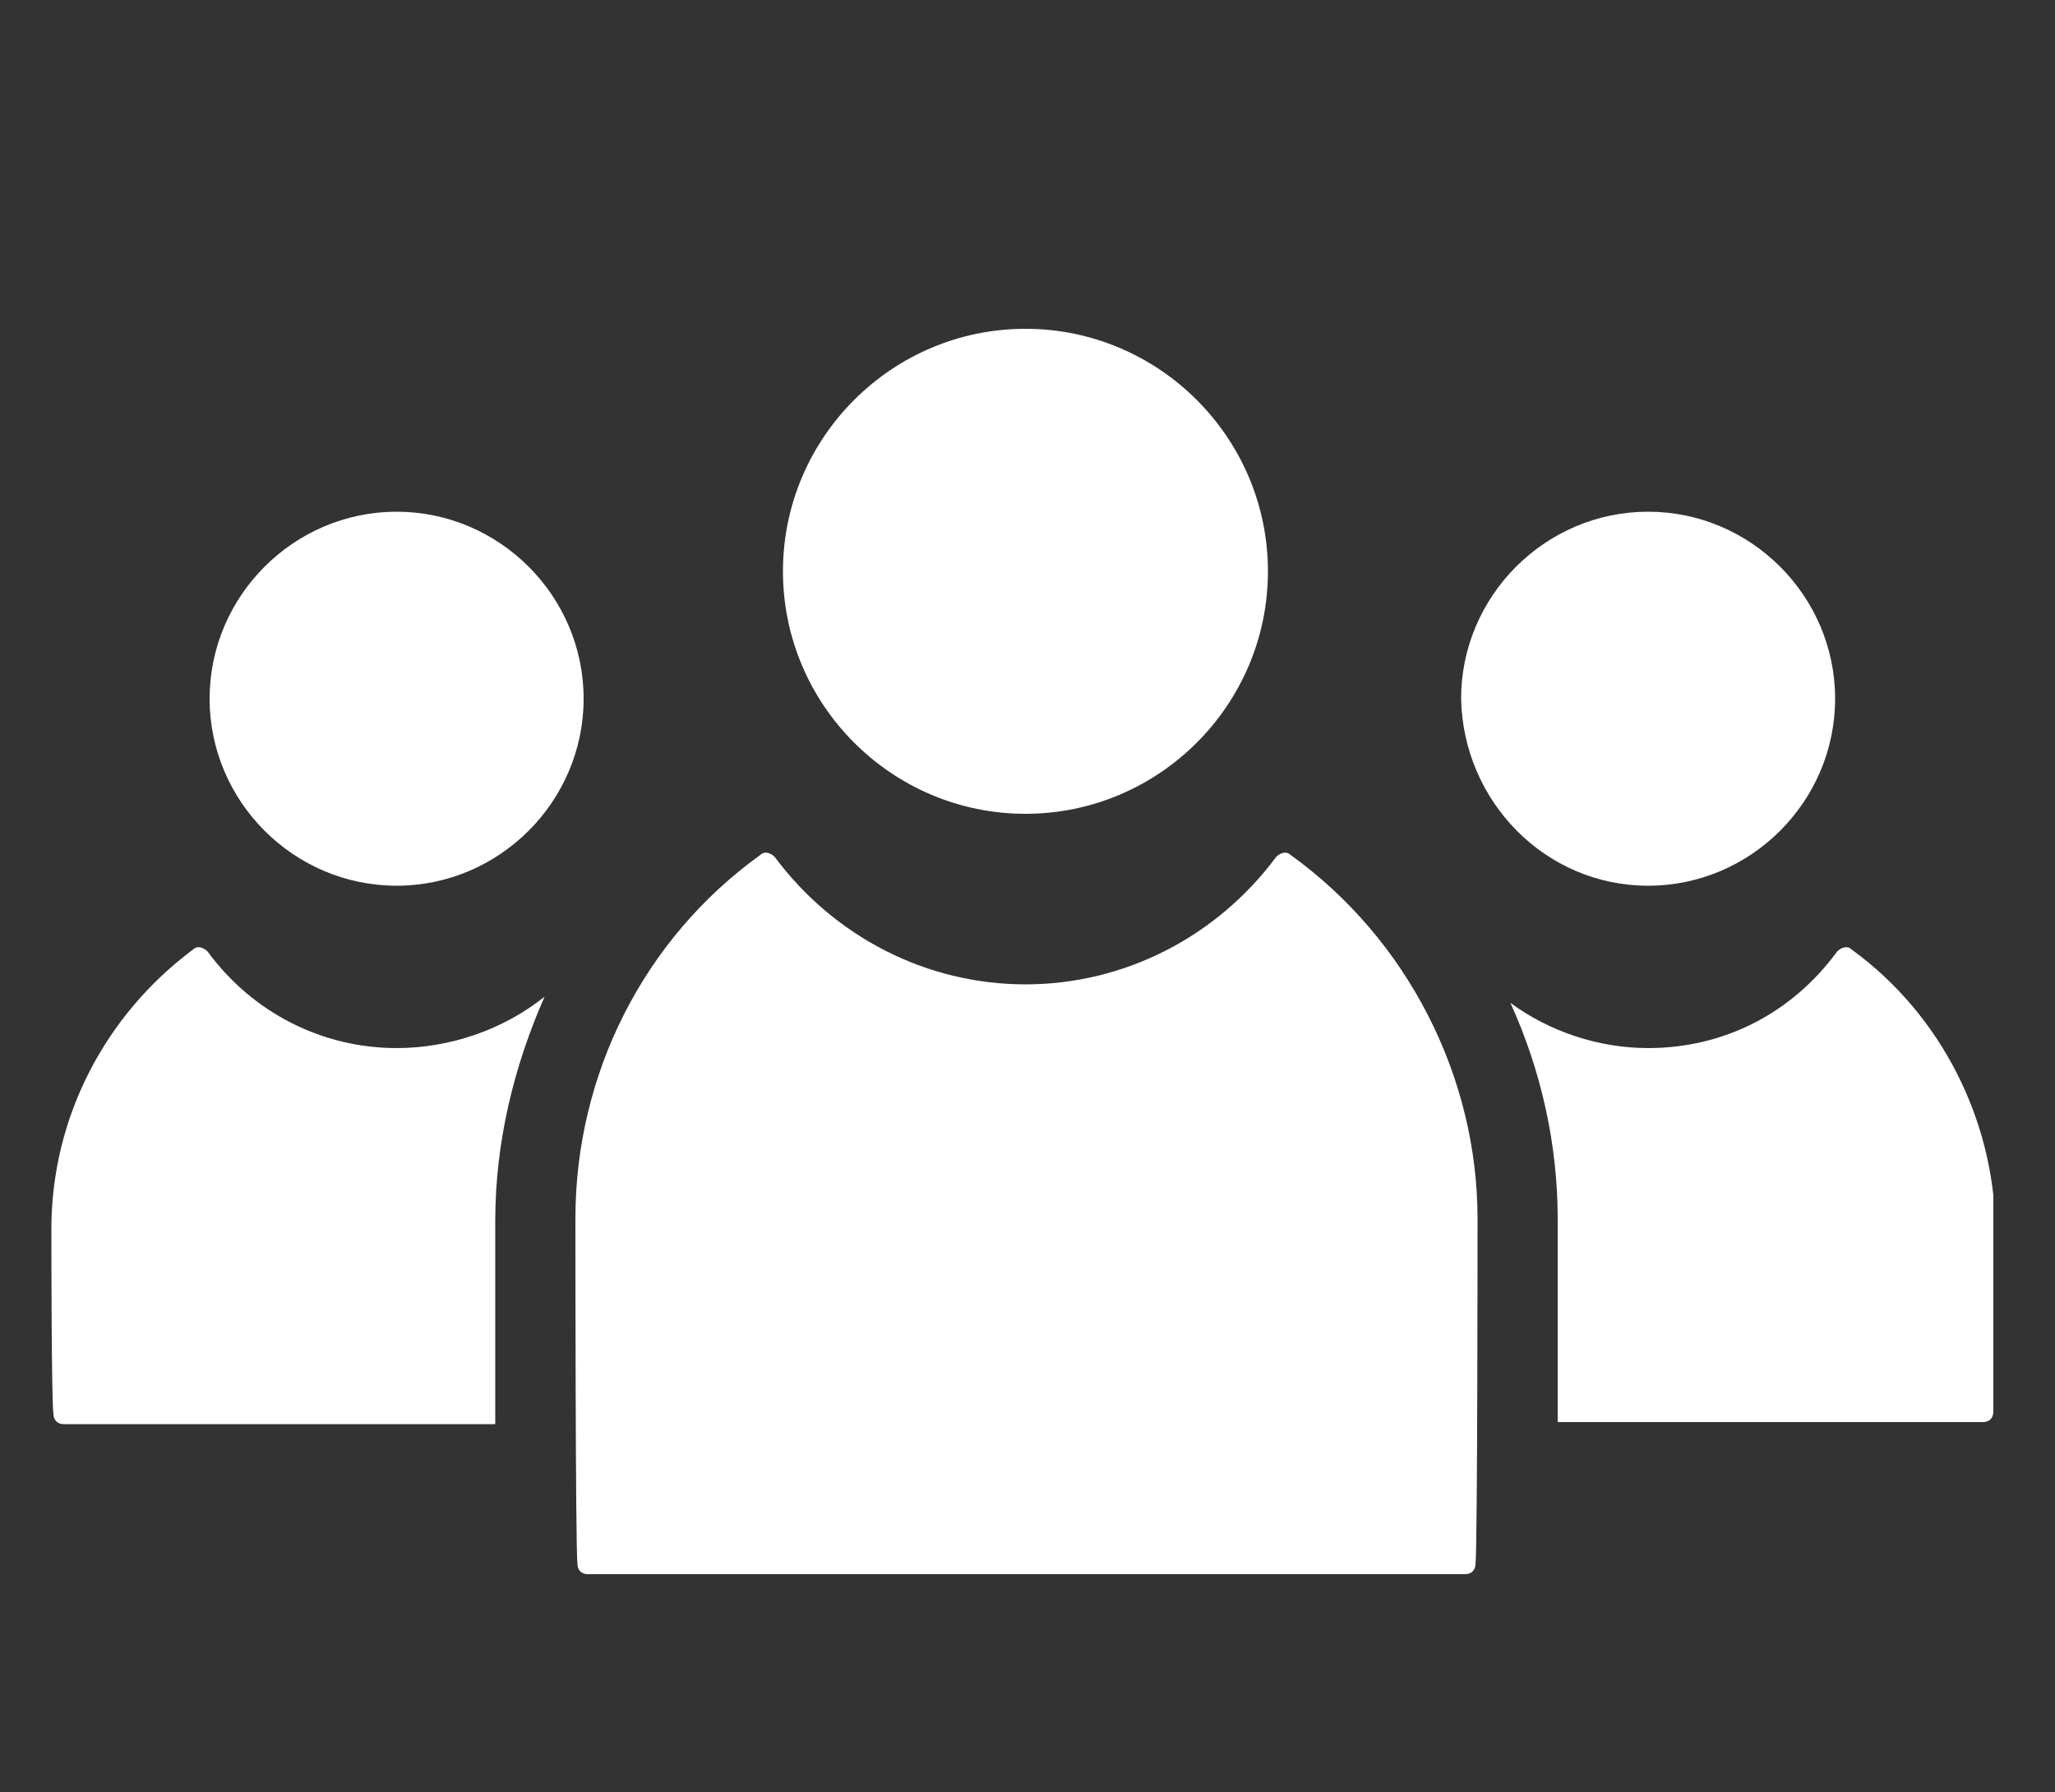 <?xml version="1.0" encoding="UTF-8"?> <!-- Generator: Adobe Illustrator 24.0.3, SVG Export Plug-In . SVG Version: 6.00 Build 0) --> <svg xmlns="http://www.w3.org/2000/svg" xmlns:xlink="http://www.w3.org/1999/xlink" version="1.1" id="Ebene_1" x="0px" y="0px" width="100px" height="87.2px" viewBox="0 0 100 87.2" style="enable-background:new 0 0 100 87.2;" xml:space="preserve"><rect x="0" y="0" width="100" height="87.2" fill="#333333" stroke="none"/> <style type="text/css"> .st0{clip-path:url(#SVGID_2_);fill:#FFFFFF;} </style> <g> <defs> <rect id="SVGID_1_" x="2.5" y="16" width="94.5" height="60.6"></rect> </defs> <clipPath id="SVGID_2_"> <use xlink:href="#SVGID_1_" style="overflow:visible;"></use> </clipPath> <path class="st0" d="M49.9,39.6c6.5,0,11.8-5.3,11.8-11.8S56.4,16,49.9,16c-6.5,0-11.8,5.3-11.8,11.8S43.4,39.6,49.9,39.6"></path> <path class="st0" d="M19.3,51c-3.6,0-7-1.7-9.2-4.7c-0.2-0.2-0.5-0.3-0.7-0.1c-4.3,3.2-6.9,8.2-6.9,13.6c0,0.1,0,8.4,0.1,9 c0,0.3,0.2,0.5,0.5,0.5h21c0-4.7,0-9.8,0-9.9c0-3.8,0.9-7.5,2.4-10.9C24.5,50.1,21.9,51,19.3,51"></path> <path class="st0" d="M90.1,46.2c-0.2-0.2-0.5-0.1-0.7,0.1c-2.2,3-5.5,4.7-9.2,4.7c-2.4,0-4.8-0.8-6.7-2.2c1.5,3.3,2.3,6.9,2.3,10.5 c0,0.1,0,5.3,0,9.9h20.7c0.3,0,0.5-0.2,0.5-0.5c0.1-0.6,0.1-8.9,0.1-9C97,54.5,94.5,49.4,90.1,46.2"></path> <path class="st0" d="M62.8,41.6c-0.2-0.2-0.5-0.1-0.7,0.1c-2.9,3.9-7.4,6.2-12.2,6.2s-9.3-2.3-12.2-6.2c-0.2-0.2-0.5-0.3-0.7-0.1 c-5.7,4.1-9,10.7-9,17.7c0,0.2,0,16.1,0.1,16.8c0,0.3,0.2,0.5,0.5,0.5h42.7c0.3,0,0.5-0.2,0.5-0.5c0.1-0.7,0.1-16.7,0.1-16.8 C71.9,52.4,68.5,45.7,62.8,41.6"></path> <path class="st0" d="M19.3,43.1c5,0,9.1-4.1,9.1-9.1c0-5-4.1-9.1-9.1-9.1S10.2,29,10.2,34C10.2,39,14.3,43.1,19.3,43.1"></path> <path class="st0" d="M80.2,43.1c5,0,9.1-4.1,9.1-9.1c0-5-4.1-9.1-9.1-9.1c-5,0-9.1,4.1-9.1,9.1C71.2,39,75.2,43.1,80.2,43.1"></path> </g> </svg> 